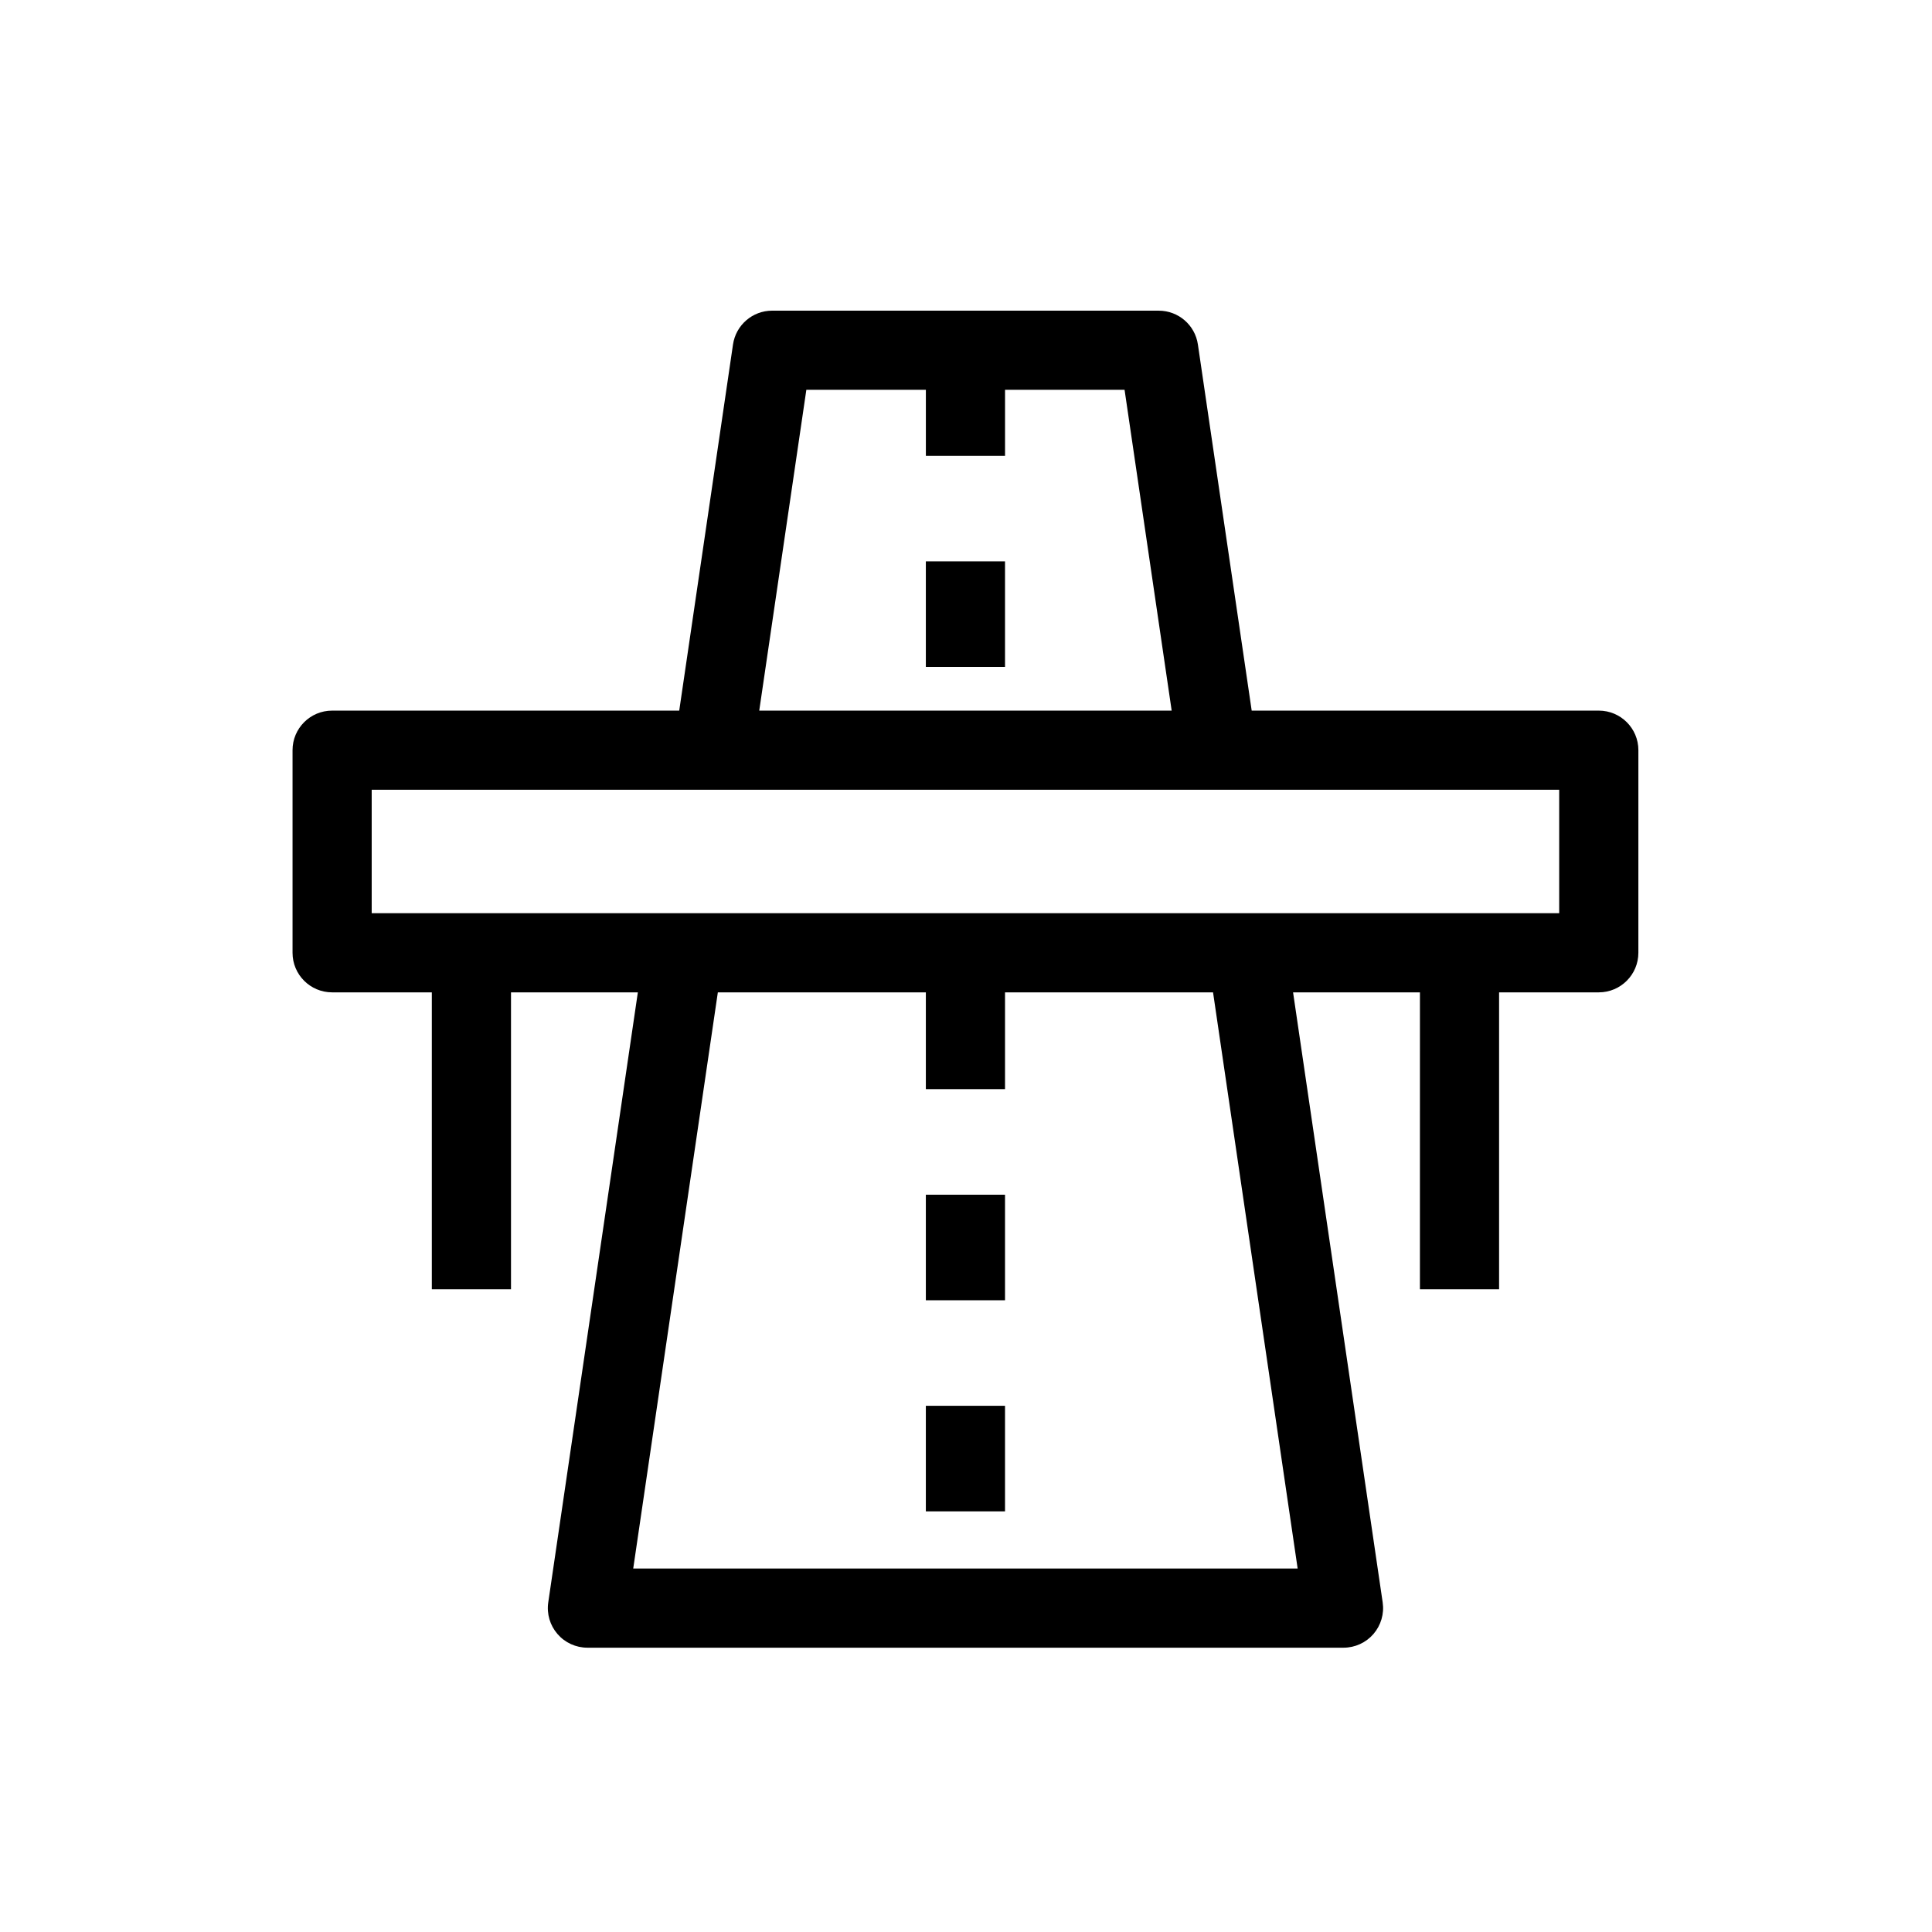 <?xml version="1.0" encoding="UTF-8"?>
<!-- Uploaded to: SVG Repo, www.svgrepo.com, Generator: SVG Repo Mixer Tools -->
<svg fill="#000000" width="800px" height="800px" version="1.1" viewBox="144 144 512 512" xmlns="http://www.w3.org/2000/svg">
 <g>
  <path d="m389.36 292.77h20.98v27.973h-20.98z"/>
  <path d="m389.36 516.55h20.98v27.973h-20.98z"/>
  <path d="m389.36 460.61h20.98v27.973h-20.98z"/>
  <path d="m567.69 332.32h-91.98l-14.254-97.023c-0.75-5.152-5.172-8.965-10.375-8.965l-102.45-0.004c-5.203 0-9.621 3.816-10.379 8.965l-14.25 97.023-91.988 0.004c-5.793 0-10.488 4.695-10.488 10.488v53.688c0 5.793 4.695 10.488 10.488 10.488h26.426v78.68h20.98v-78.68h33.617l-23.742 161.66c-0.445 3.016 0.449 6.074 2.438 8.379 1.992 2.309 4.887 3.633 7.941 3.633h200.37c3.051 0 5.949-1.324 7.941-3.633 1.984-2.305 2.883-5.363 2.438-8.379l-23.746-161.66h33.621l-0.004 78.68h20.98v-78.68h26.422c5.789 0 10.488-4.695 10.488-10.488l0.004-53.688c0-5.797-4.695-10.488-10.492-10.488zm-210-85.016h31.676v17.484h20.98v-17.484h31.676l12.484 85.016h-109.3zm130.2 312.37h-176.08l22.426-152.69h55.125v25.645h20.98v-25.645h55.129zm69.312-173.67h-314.7v-32.707h314.7z"/>
 </g>
</svg>